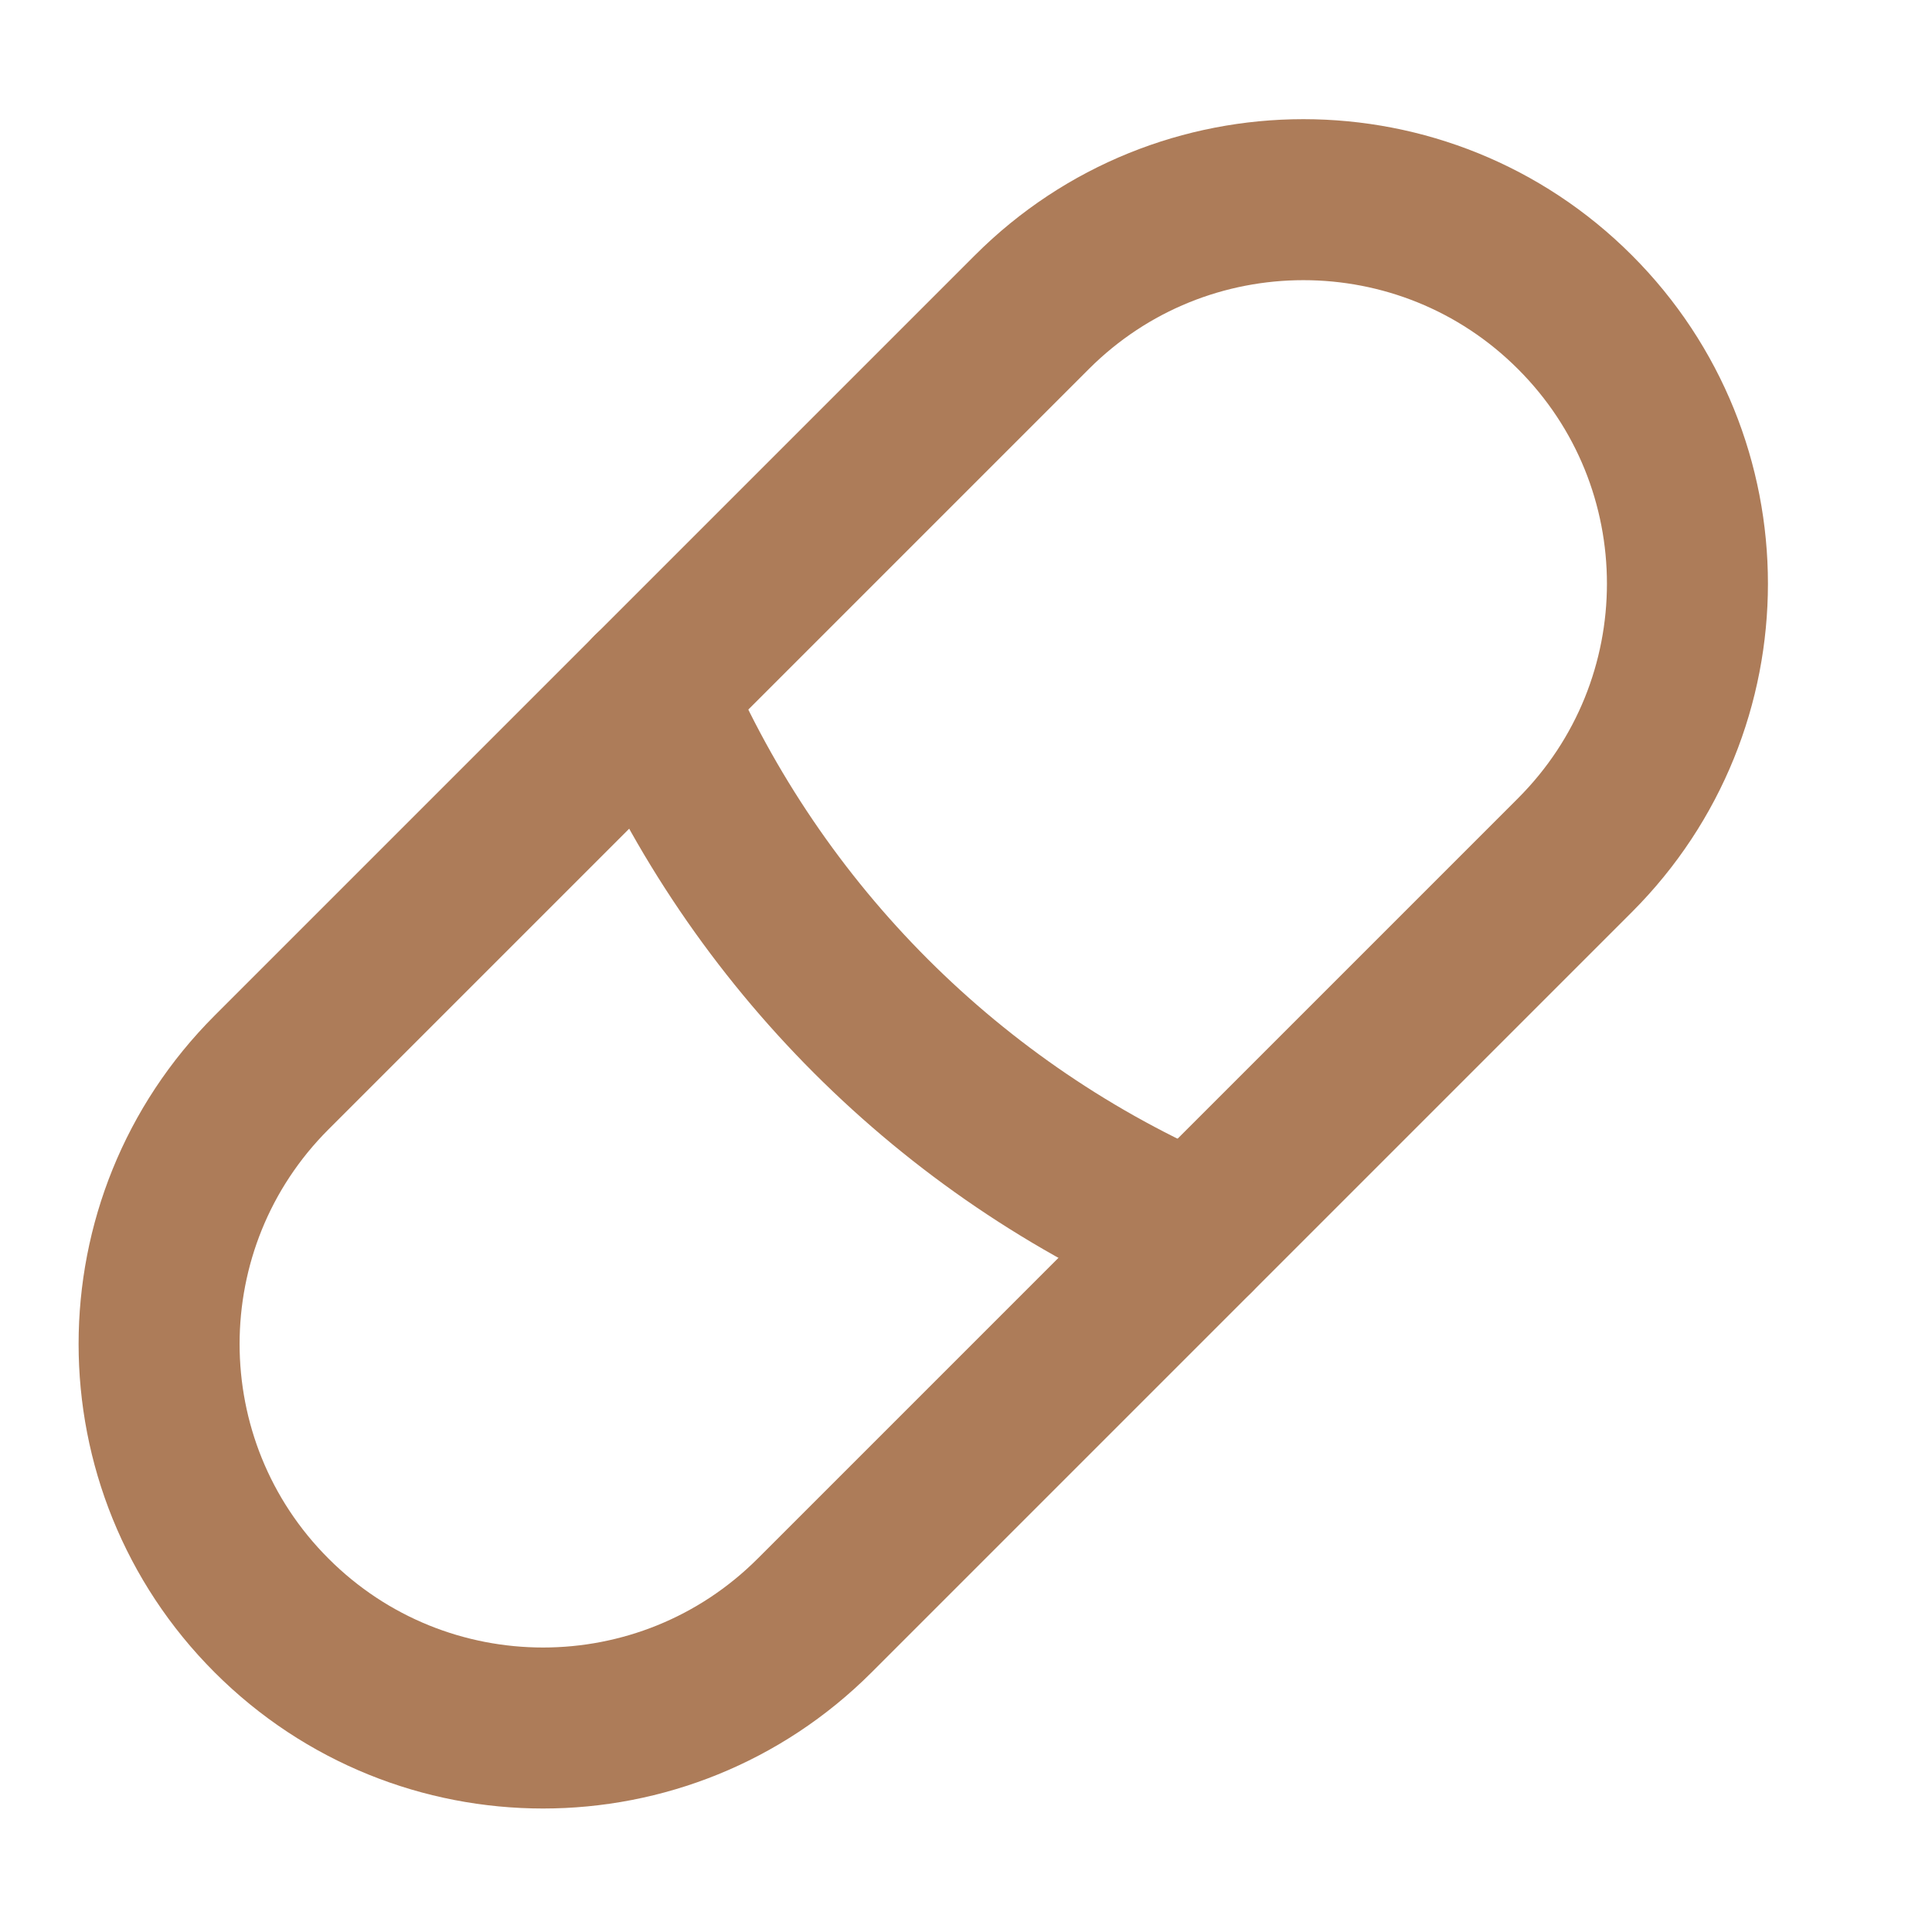 <svg width="18" height="18" viewBox="0 0 18 18" fill="none" xmlns="http://www.w3.org/2000/svg">
<path d="M7.59 15.051L14.673 7.968C16.071 6.57 16.071 4.305 14.673 2.908C13.276 1.511 11.011 1.511 9.614 2.908L2.53 9.992C1.133 11.389 1.133 13.654 2.53 15.051C3.927 16.449 6.192 16.449 7.59 15.051Z" stroke="#AD7C59" stroke-width="1.5" stroke-linecap="round" stroke-linejoin="round"/>
<path d="M11.131 11.509V11.509C8.857 10.535 7.046 8.723 6.071 6.45V6.45" stroke="#AD7C59" stroke-width="1.5" stroke-linecap="round" stroke-linejoin="round"/>
</svg>

